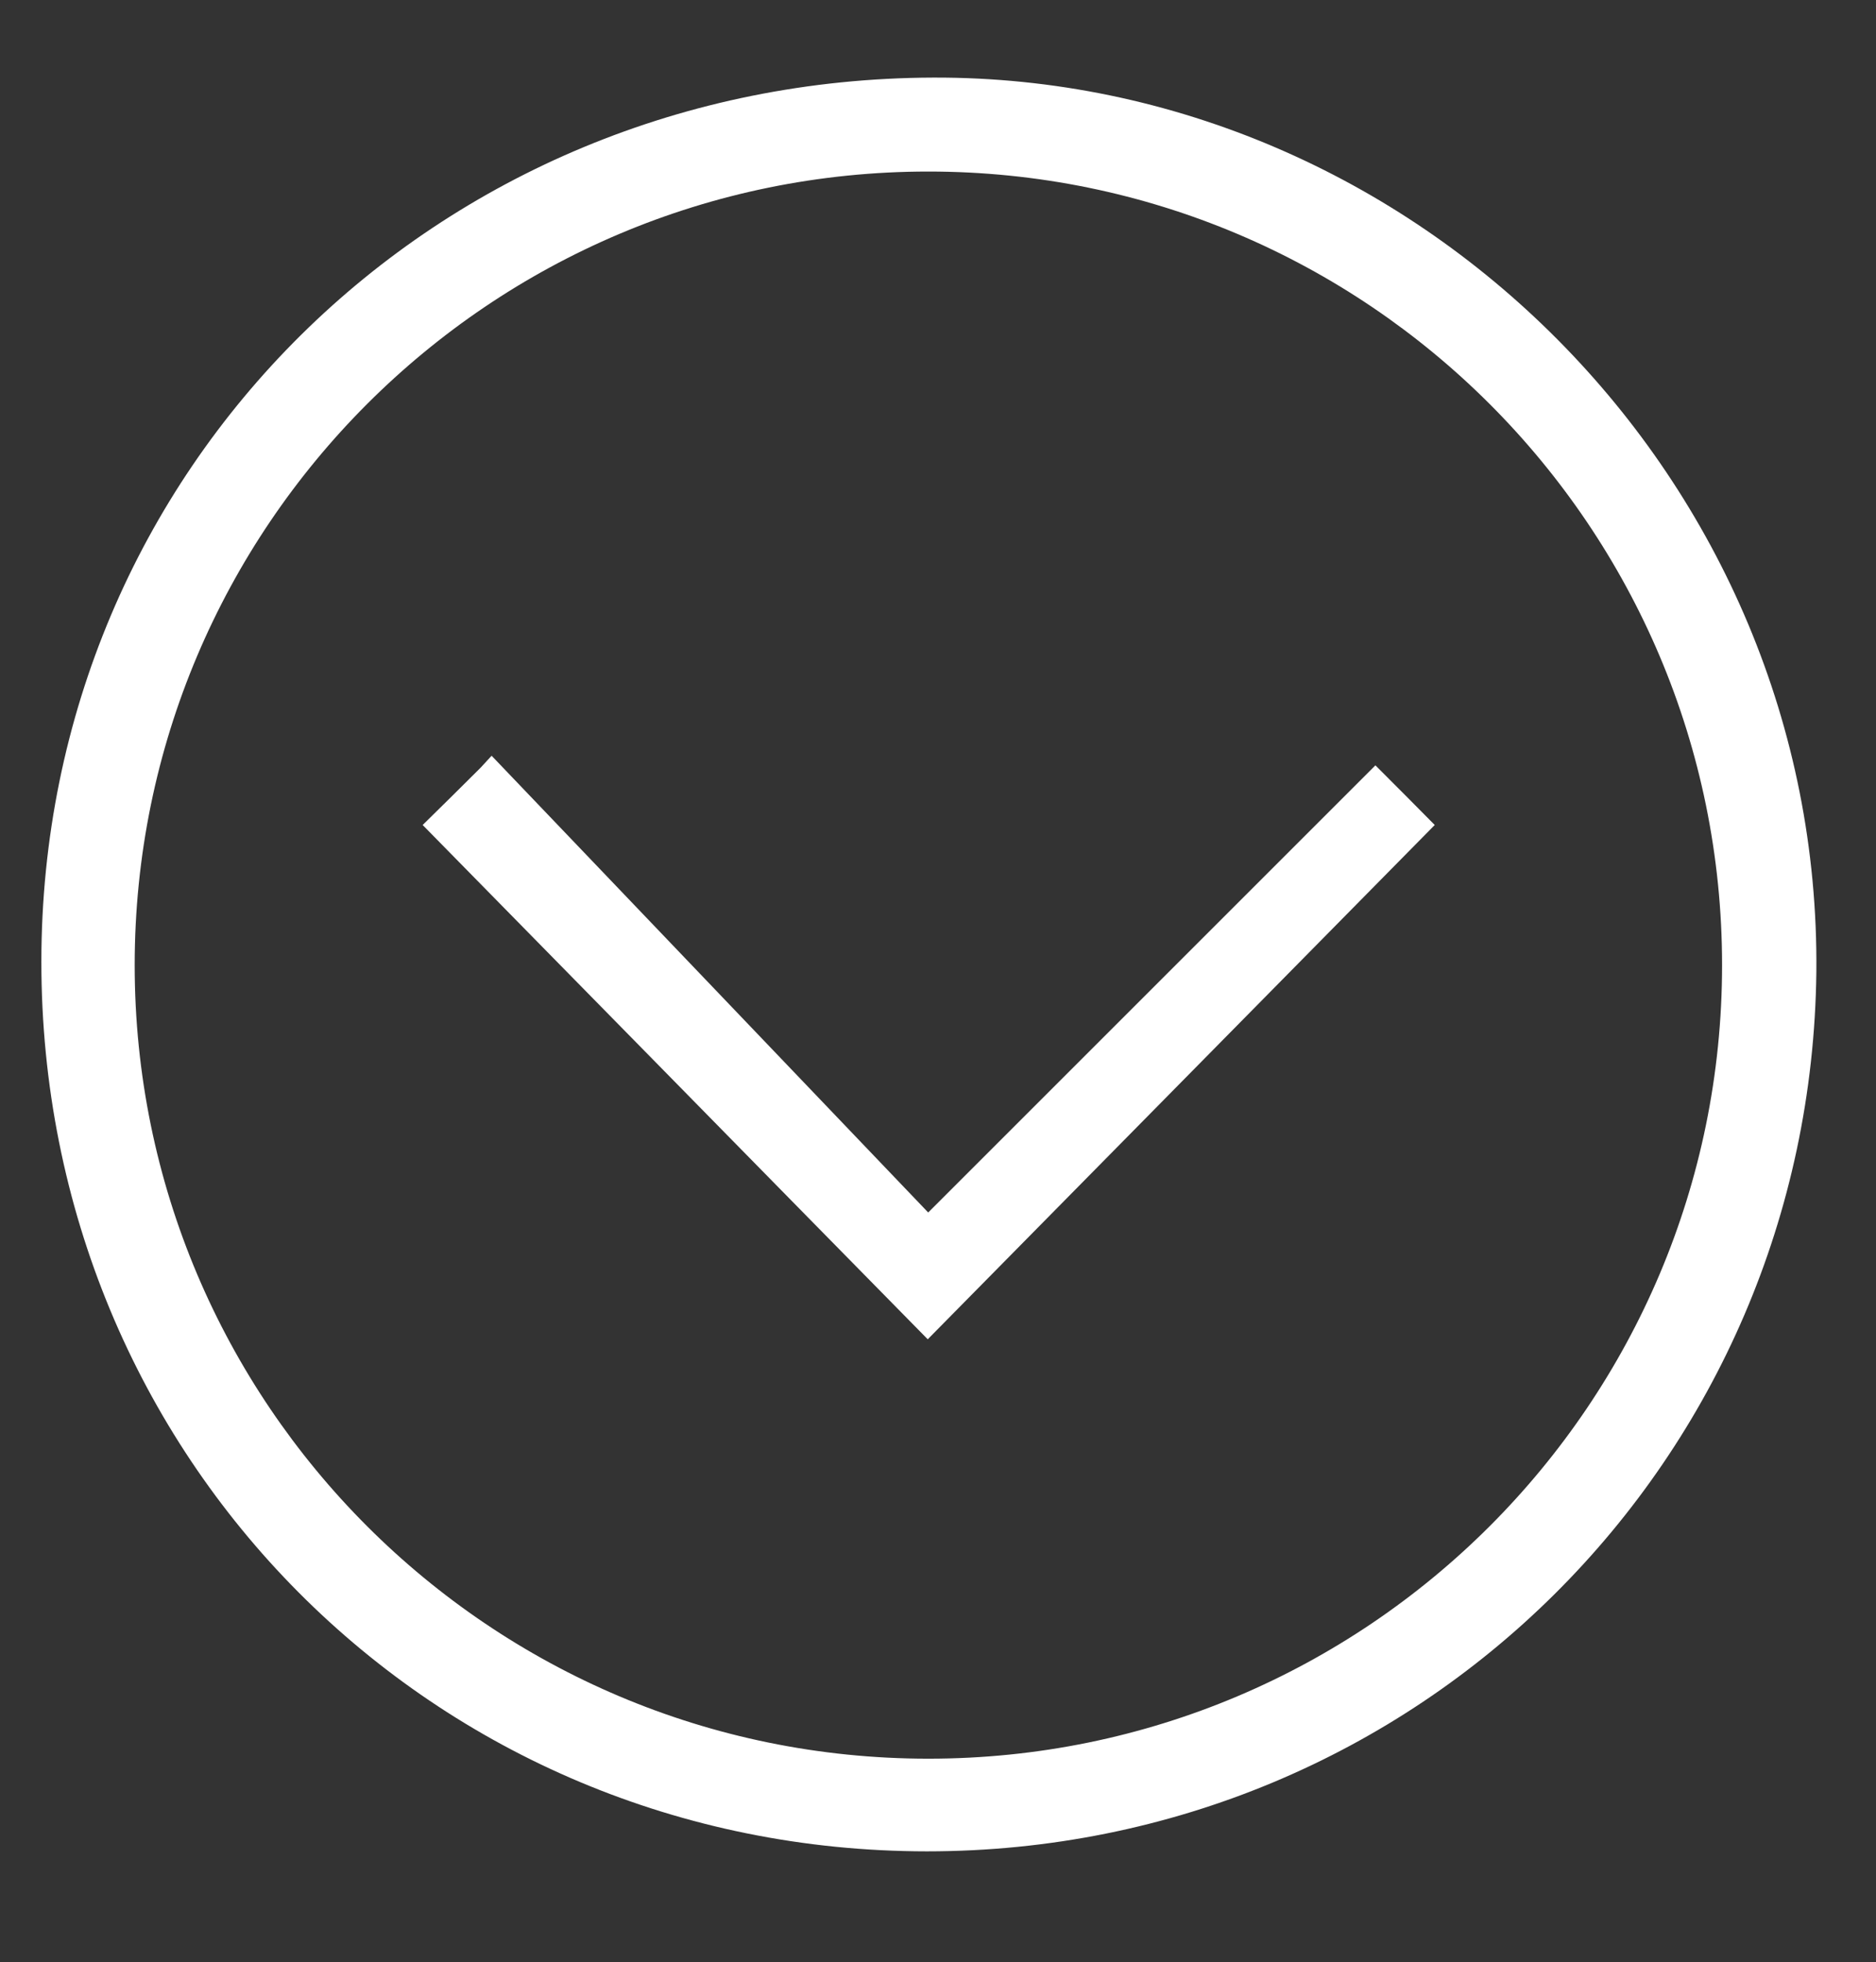 <?xml version="1.0" encoding="utf-8"?>
<!-- Generator: Adobe Illustrator 22.0.1, SVG Export Plug-In . SVG Version: 6.00 Build 0)  -->
<!DOCTYPE svg PUBLIC "-//W3C//DTD SVG 1.1//EN" "http://www.w3.org/Graphics/SVG/1.1/DTD/svg11.dtd">
<svg version="1.1" id="Layer_1" xmlns="http://www.w3.org/2000/svg" xmlns:xlink="http://www.w3.org/1999/xlink" x="0px" y="0px"
	 viewBox="0 0 585 612" style="enable-background:new 0 0 585 612;" xml:space="preserve">
<rect x="0" y="0" width="585" height="612" fill="#333333" stroke="none"/>
<style type="text/css">
	.st0{fill:#FFFFFF;}
</style>
<path class="st0" d="M291,24.2C135.9,24.7,13,146,12.9,299.8C12.8,454.6,134.8,577.3,289,577.4c153.6,0,275.7-122.2,277.4-274.3
	C567.9,149.5,441.4,23.7,291,24.2z M289.5,548.5C152.8,548.5,42,437.7,42,301S152.8,53.5,289.5,53.5S537,164.3,537,301
	S426.2,548.5,289.5,548.5z"/>
<path class="st0" d="M428.9,238.7L285.6,382L149.9,239.4l0,0c-6.5,6.5-12.6,12.5-18.1,17.9c51.8,52.7,104.4,106.4,157.5,160.4
	c53-53.8,105.9-107.4,158.1-160.4C441.5,251.3,435.4,245.2,428.9,238.7z"/>
<polygon class="st0" points="149.9,239.4 153.3,235.7 295.7,384.7 287.3,402 149.9,257 "/>
</svg>
